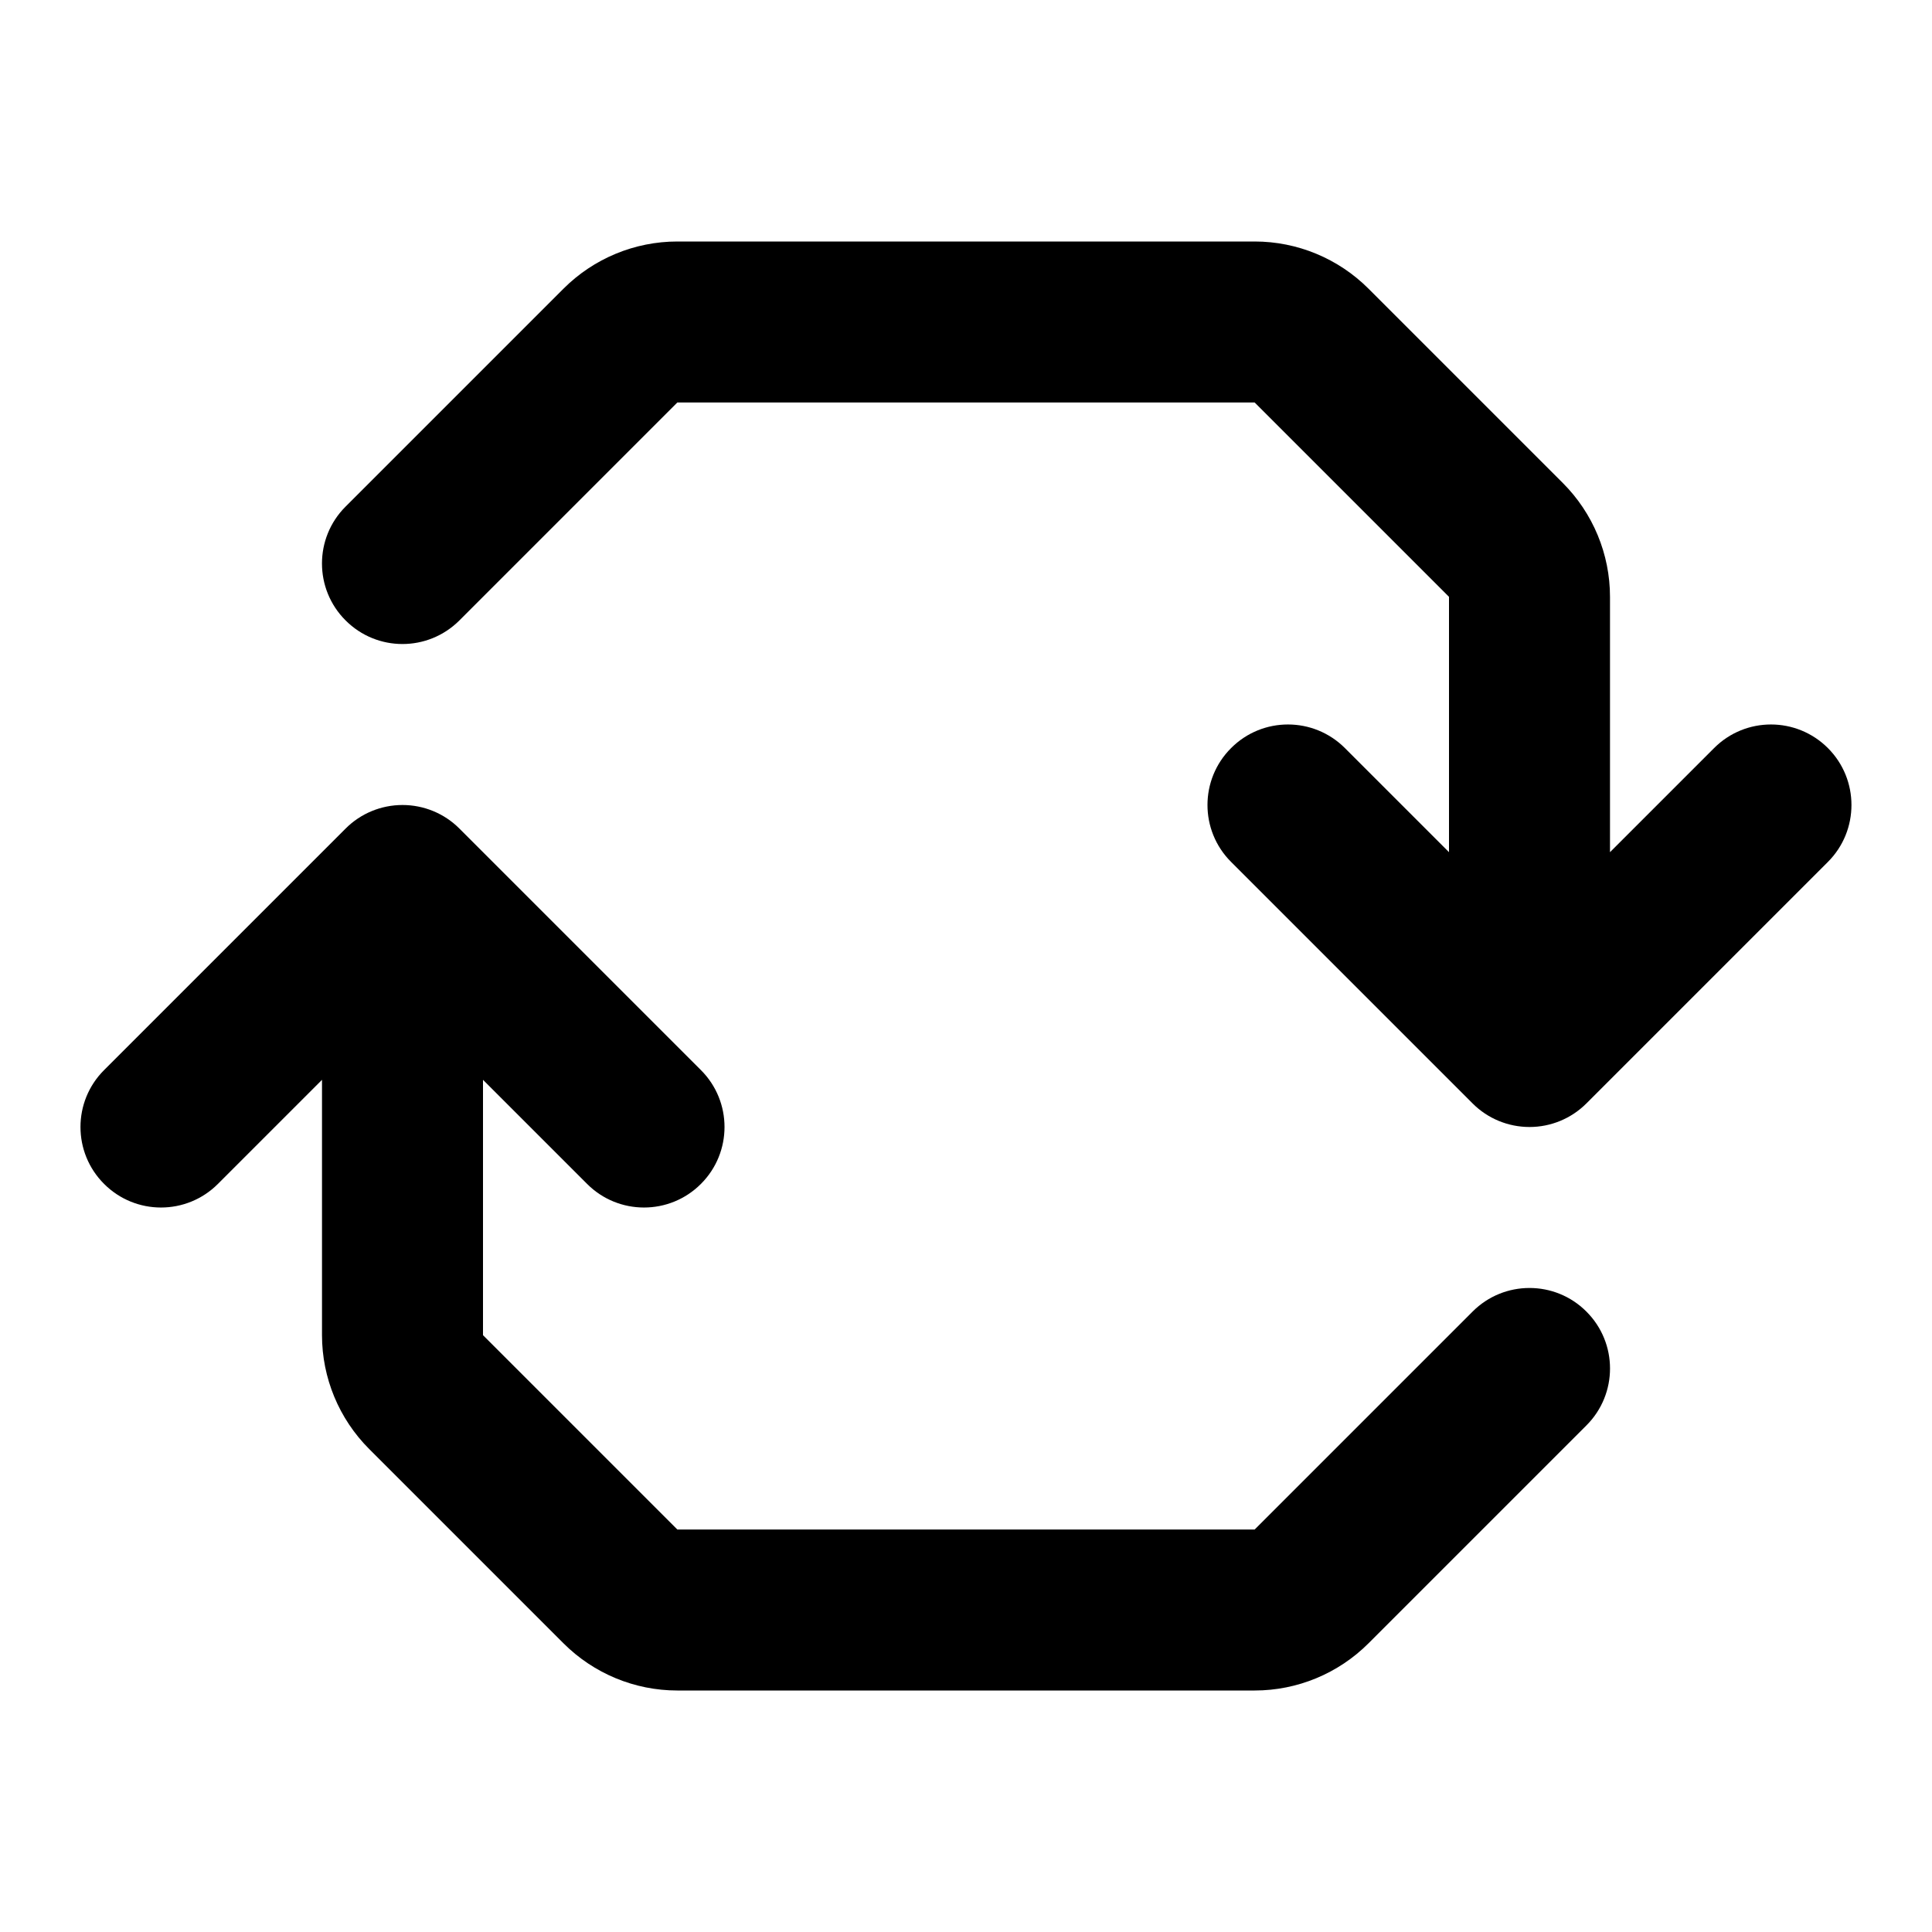 <?xml version="1.0" encoding="UTF-8"?>
<svg xmlns="http://www.w3.org/2000/svg" width="24" height="24" viewBox="0 0 24 24" fill="none">
  <path d="M7 3.586C7.375 3.211 7.884 3 8.414 3H15.586C16.116 3 16.625 3.211 17 3.586L19.414 6C19.789 6.375 20 6.884 20 7.414V10.586L21.293 9.293C21.683 8.902 22.316 8.902 22.707 9.293C23.097 9.683 23.097 10.317 22.707 10.707L19.707 13.707C19.519 13.895 19.265 14 19 14C18.735 14 18.48 13.895 18.293 13.707L15.293 10.707C14.902 10.317 14.902 9.683 15.293 9.293C15.683 8.902 16.316 8.902 16.707 9.293L18 10.586V7.414L15.586 5H8.414L5.707 7.707C5.316 8.098 4.683 8.098 4.293 7.707C3.902 7.317 3.902 6.683 4.293 6.293L7 3.586Z" fill="black"></path>
  <path d="M6 13.414L7.293 14.707C7.683 15.098 8.317 15.098 8.707 14.707C9.098 14.317 9.098 13.683 8.707 13.293L5.707 10.293C5.52 10.105 5.265 10 5 10C4.735 10 4.48 10.105 4.293 10.293L1.293 13.293C0.902 13.683 0.902 14.317 1.293 14.707C1.683 15.098 2.317 15.098 2.707 14.707L4 13.414L4 16.586C4 17.116 4.211 17.625 4.586 18L7 20.414C7.375 20.789 7.884 21 8.414 21L15.586 21C16.116 21 16.625 20.789 17 20.414L19.707 17.707C20.098 17.317 20.098 16.683 19.707 16.293C19.317 15.902 18.683 15.902 18.293 16.293L15.586 19L8.414 19L6 16.586V13.414Z" fill="black"></path>
</svg>
